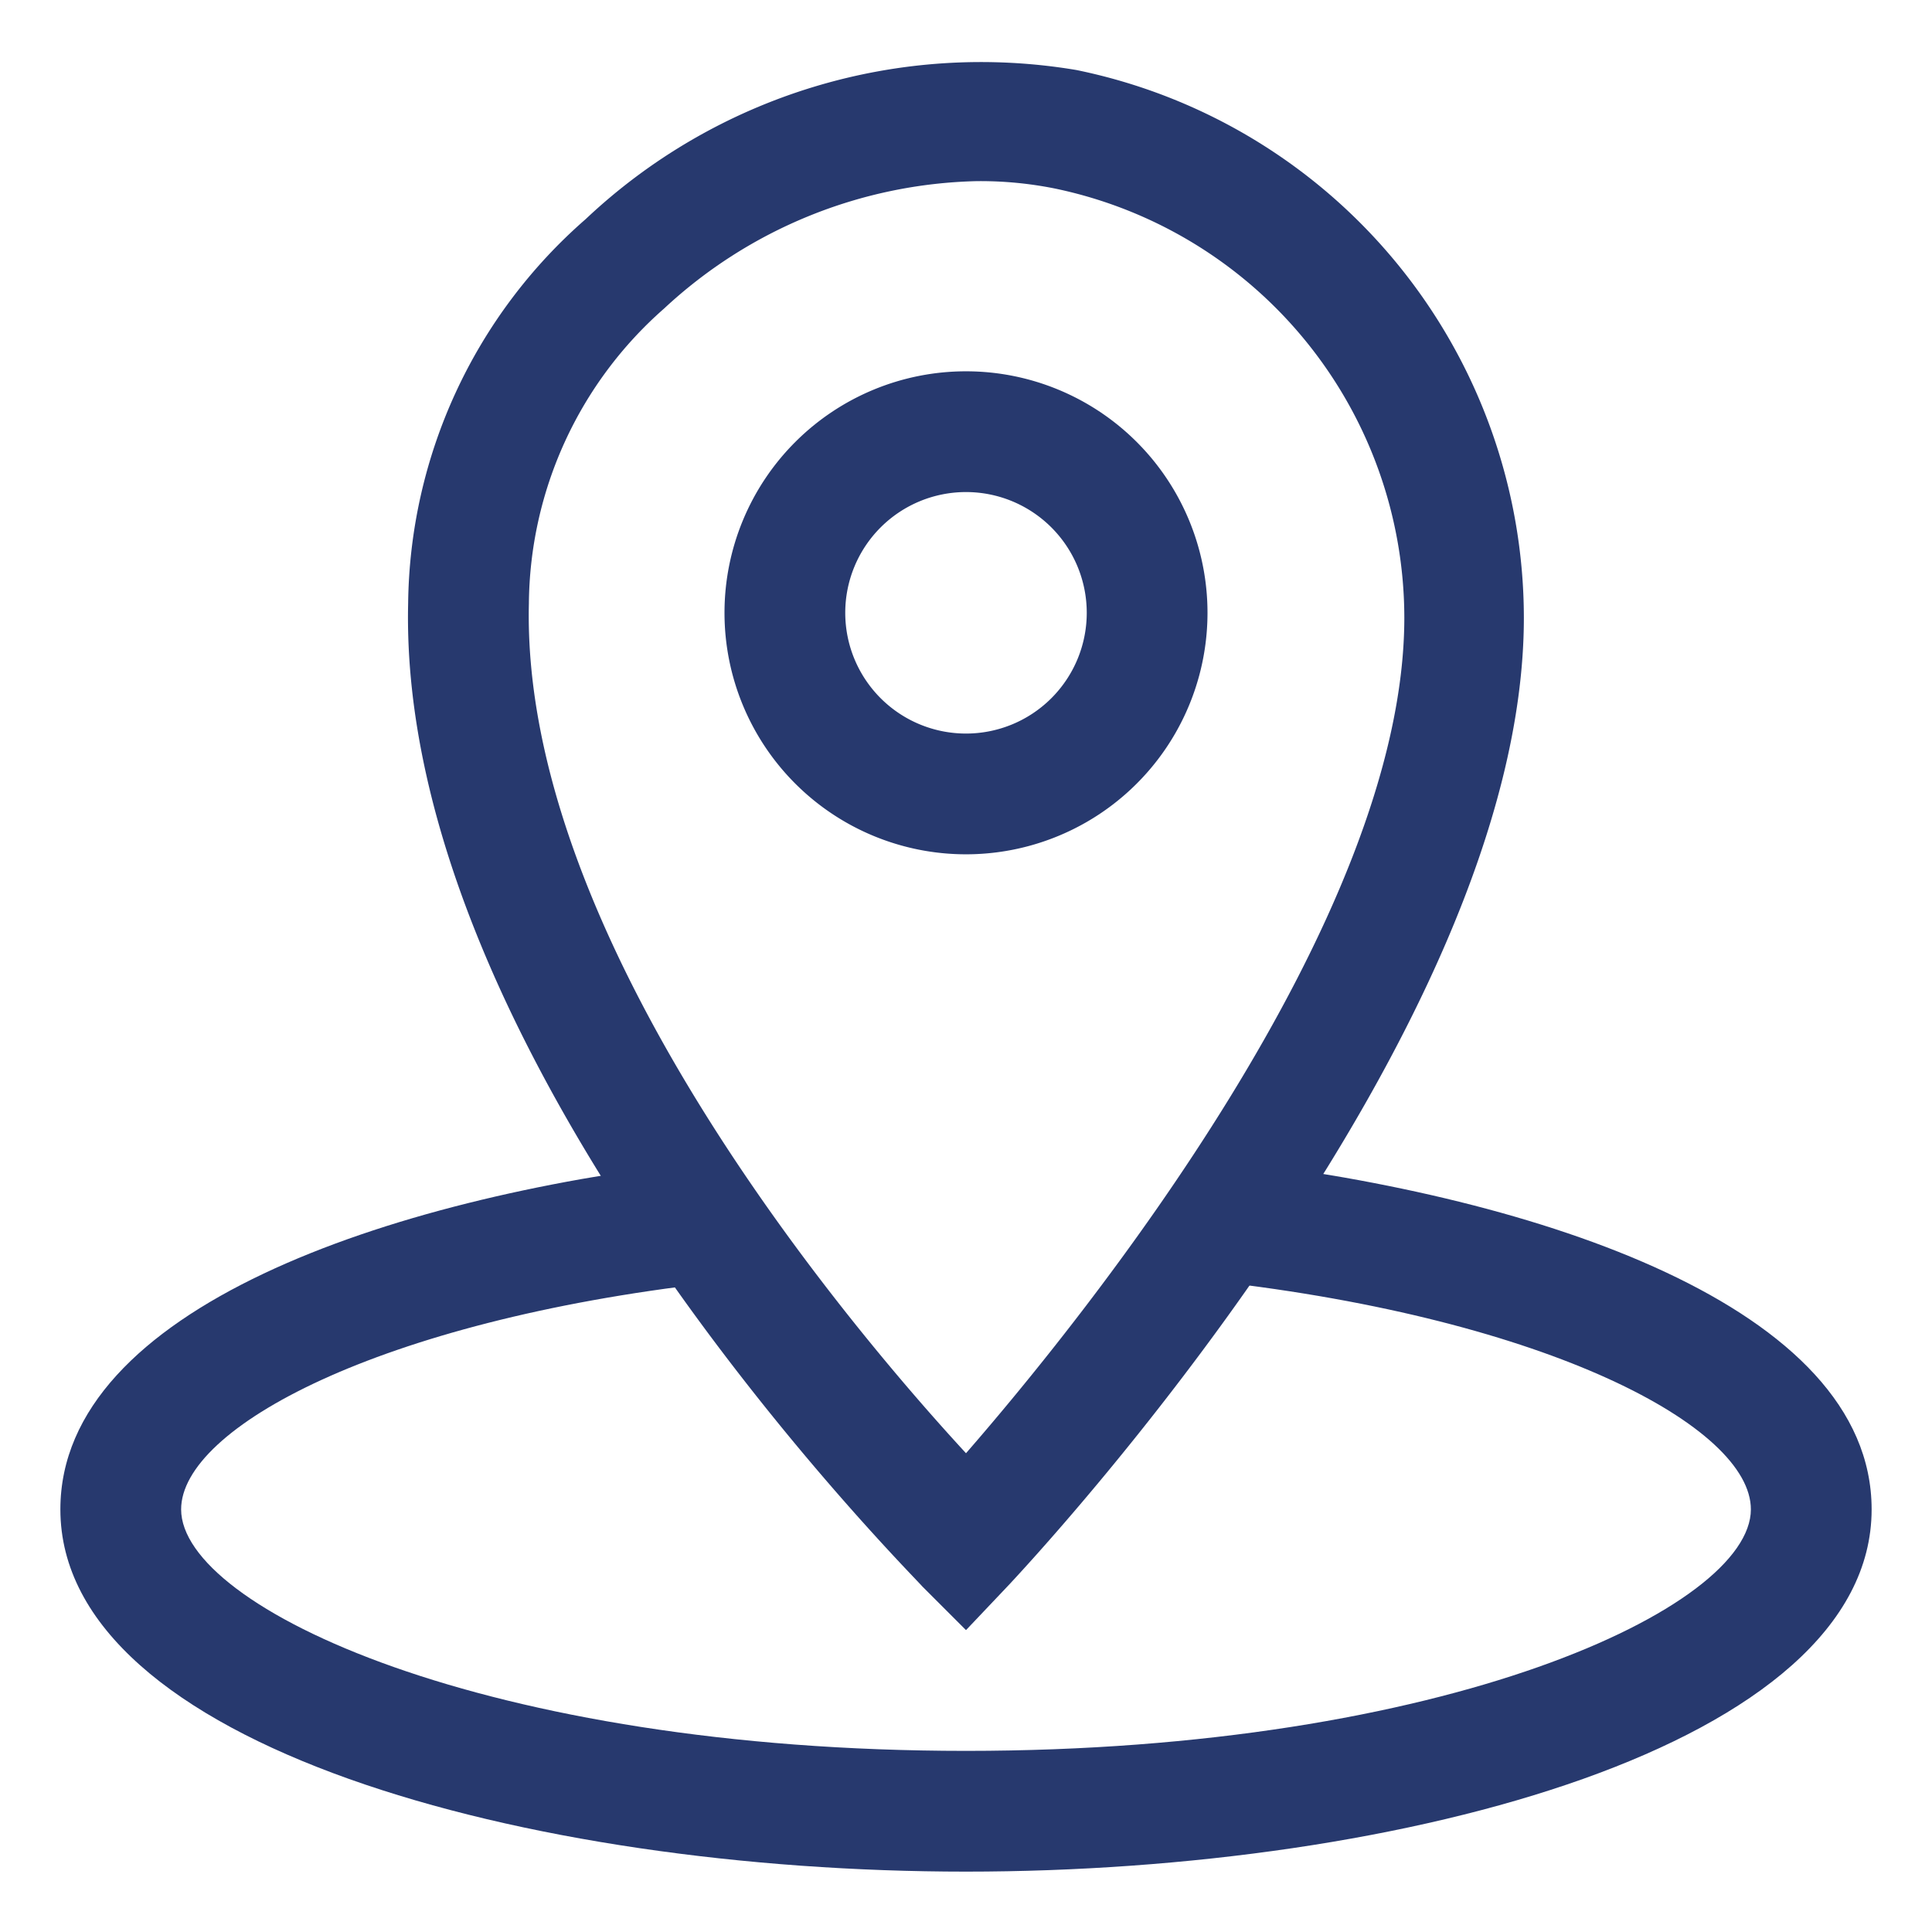 <?xml version="1.0" encoding="utf-8"?>
<svg xmlns="http://www.w3.org/2000/svg" version="1.1" xmlns:xlink="http://www.w3.org/1999/xlink" xmlns:svgjs="http://svgjs.com/svgjs" width="512" height="512" x="0" y="0" viewBox="0 0 32 32" style="enable-background:new 0 0 512 512" xml:space="preserve" class=""><g><g xmlns="http://www.w3.org/2000/svg" id="Layer_2" data-name="Layer 2"><path d="m16 27-.72-.72c-.34-.38-8.69-8.75-8.52-16.28a8.57 8.57 0 0 1 2.94-6.37 9.54 9.54 0 0 1 8.13-2.47 9.27 9.27 0 0 1 7.41 9.07c0 6.92-8.17 15.63-8.51 16zm.19-24a7.86 7.86 0 0 0 -5.19 2.11 6.57 6.57 0 0 0 -2.24 4.89c-.13 5.52 5.24 11.9 7.24 14.07 1.95-2.24 7.26-8.82 7.26-13.84a7.27 7.27 0 0 0 -5.8-7.11 6.26 6.26 0 0 0 -1.25-.12z" fill="#27396e" data-original="#000000" class=""></path><path d="m16 14.15a4 4 0 1 1 4-4 4 4 0 0 1 -4 4zm0-6a2 2 0 1 0 2 2 2 2 0 0 0 -2-2z" fill="#27396e" data-original="#000000" class=""></path><path d="m16 31c-7.27 0-15-2.1-15-6 0-3.33 5.45-5.16 10.54-5.75l.23 2c-5.49.63-8.77 2.4-8.77 3.75 0 1.63 5.06 4 13 4s13-2.37 13-4c0-1.36-3.33-3.15-8.9-3.78l.22-2c5.16.6 10.68 2.42 10.68 5.78 0 3.9-7.73 6-15 6z" fill="#27396e" data-original="#000000" class=""></path></g></g></svg>